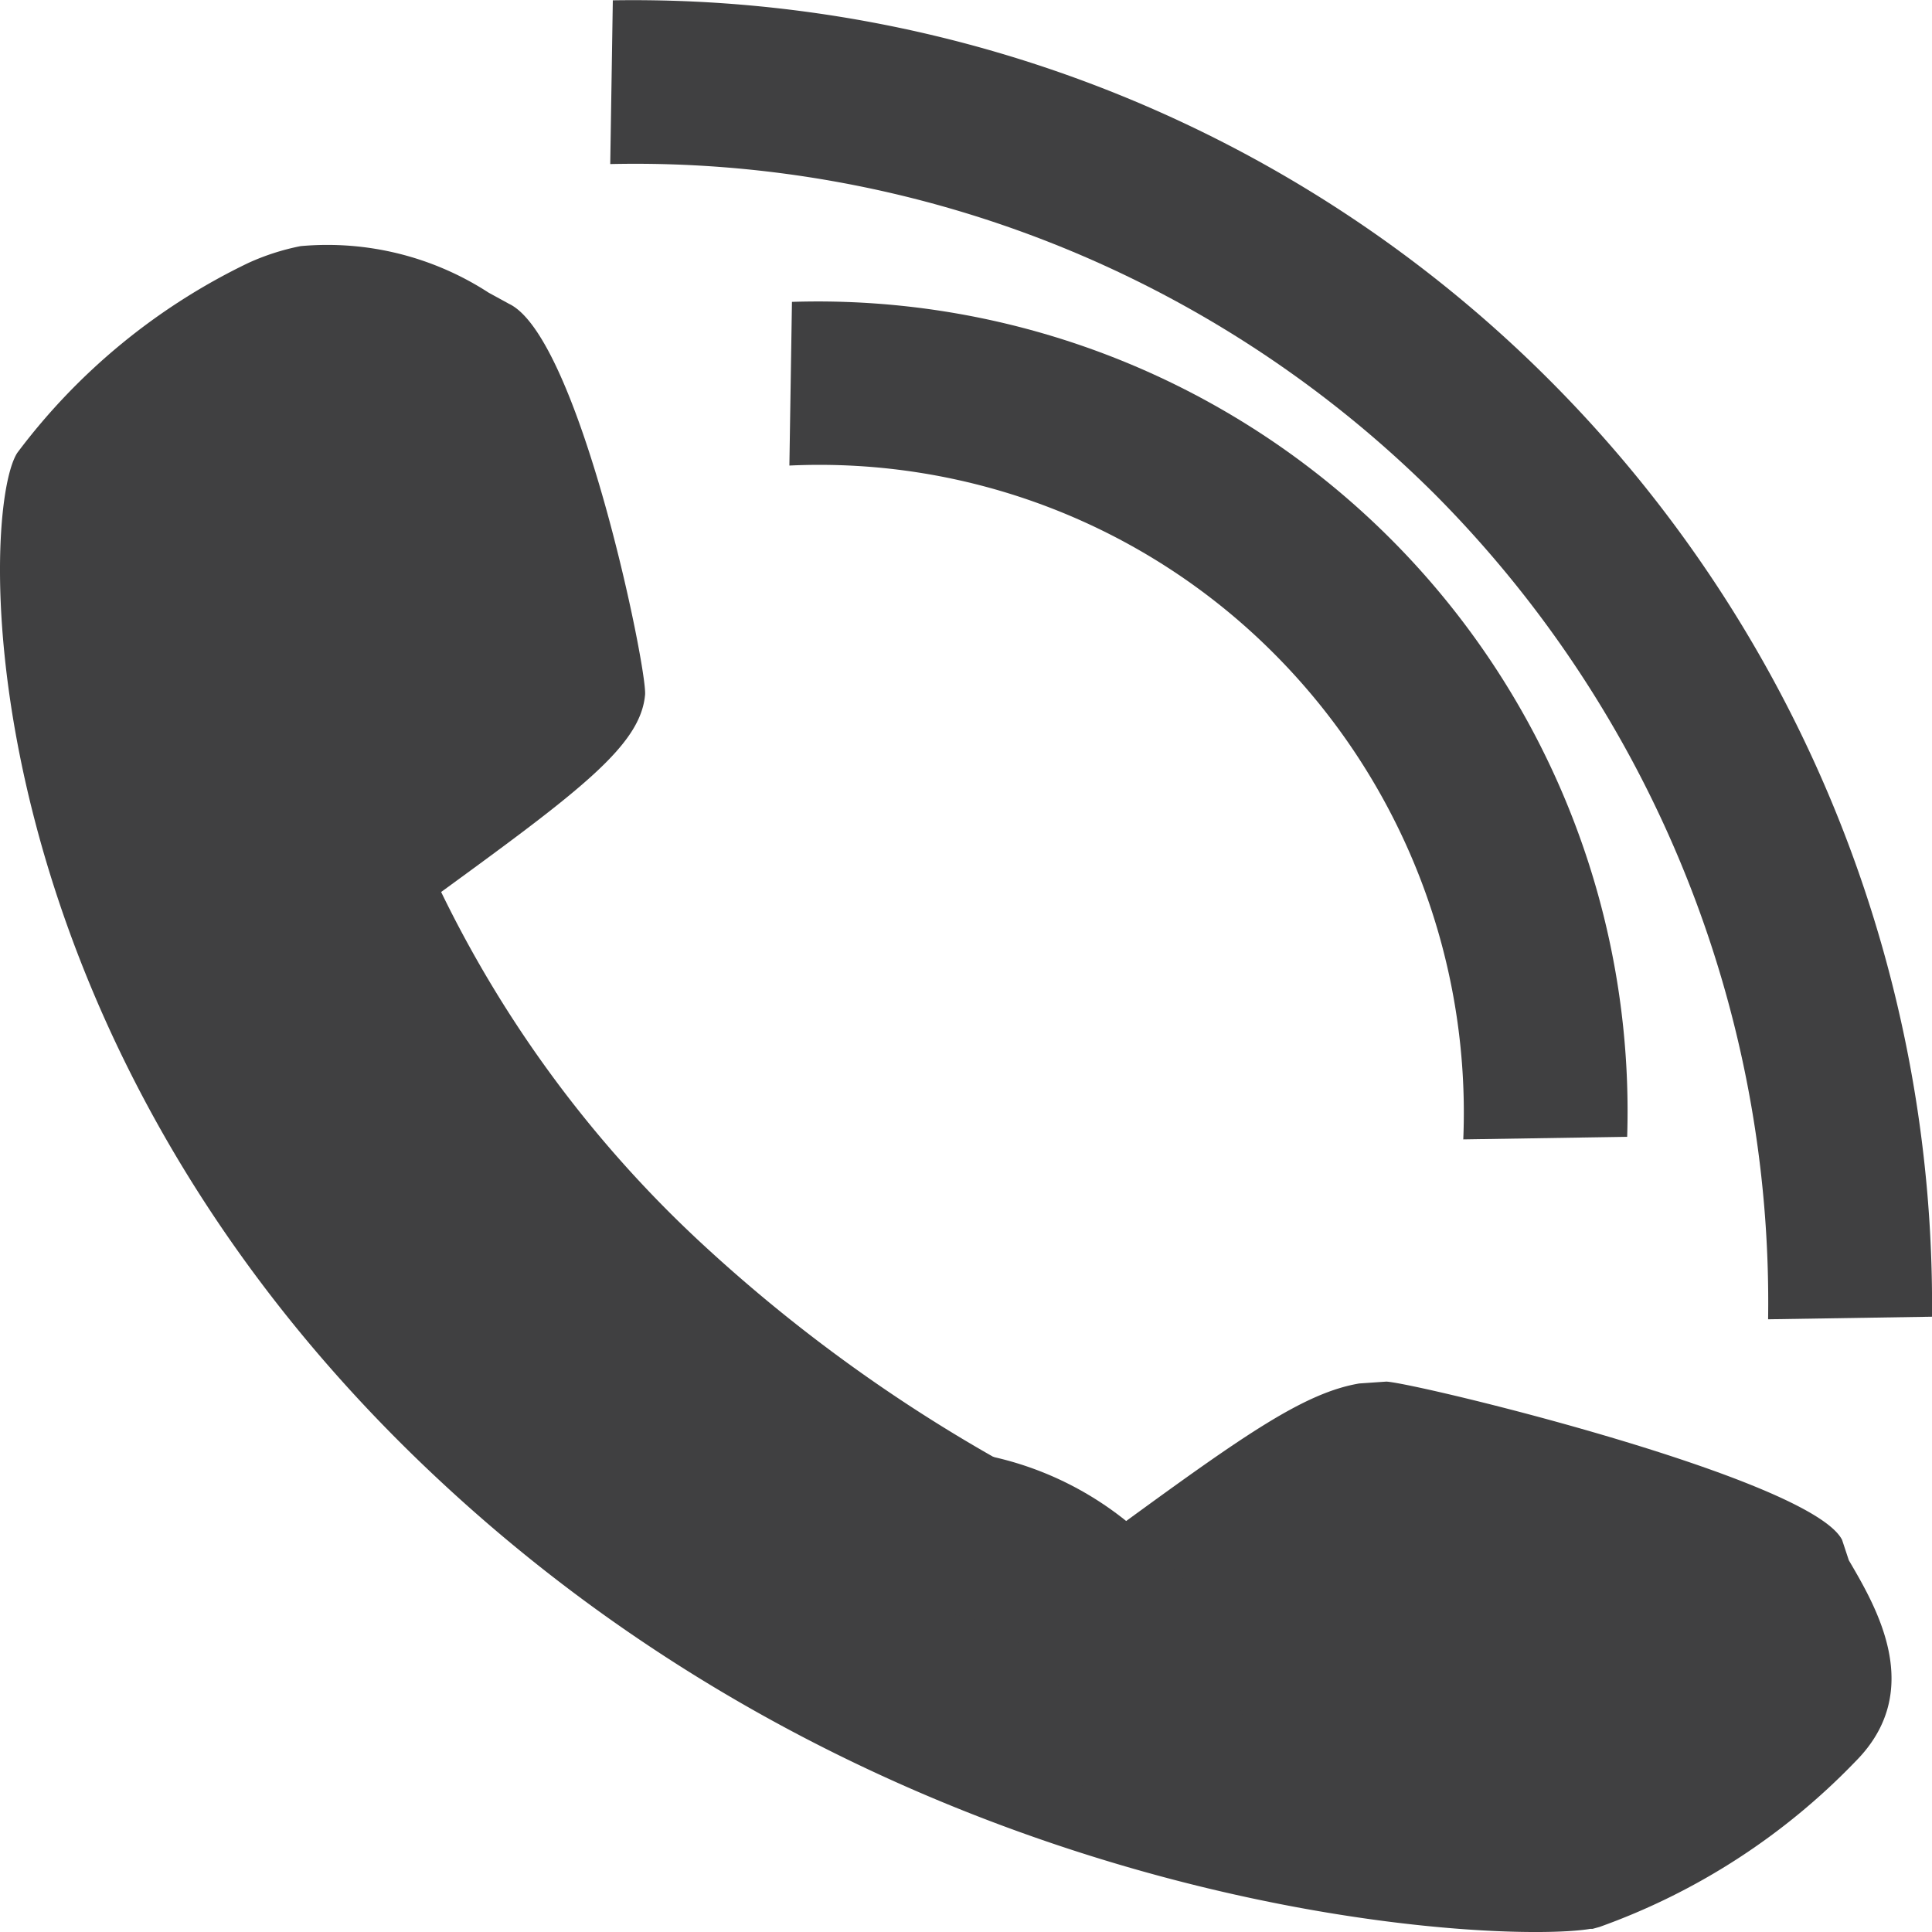 <svg xmlns="http://www.w3.org/2000/svg" width="36" height="36" viewBox="0 0 36 36"><path d="M34.362,33.506c-.591-1.145-7.9-2.913-8.49-2.948l-.507.035c-1.014.173-2.112.936-4.393,2.6a29.279,29.279,0,0,1-7.814-5.168,22.048,22.048,0,0,1-4.9-6.59c2.619-1.908,3.717-2.74,3.8-3.676.042-.486-1.225-6.659-2.534-7.283l-.38-.208A5.521,5.521,0,0,0,5.64,9.4a4.41,4.41,0,0,0-.971.312A11.714,11.714,0,0,0,.36,13.252C-.358,14.361-.654,24.177,8.3,32.466c8.828,8.185,19.768,8.567,21.373,8.289h.042l.127-.035a12.42,12.42,0,0,0,4.773-3.087c1.309-1.318.38-2.879-.127-3.746Z" transform="translate(-0.038 -4.814)" fill="#404041"/><path d="M51.615,41.455a2.969,2.969,0,0,1,.776,2.715l3.1-.048a5.915,5.915,0,0,0-1.745-4.8,6.078,6.078,0,0,0-4.8-1.745l-.048,3.1a2.913,2.913,0,0,1,2.715.776" transform="translate(-32.286 -10.555)" fill="#404041"/><path d="M61.557,34.306l3.054-.048A15.089,15.089,0,0,0,49.048,18.7L49,21.75a11.959,11.959,0,0,1,9.018,3.491,12.111,12.111,0,0,1,3.539,9.066" transform="translate(-34.291 -13.075)" fill="#404041"/><path d="M66.8,7.075A24.123,24.123,0,0,0,49.348,0L49.3,3.051A21.1,21.1,0,0,1,64.669,9.208a21.344,21.344,0,0,1,6.206,15.369l3.054-.048A24.371,24.371,0,0,0,66.8,7.075" transform="translate(-37.929 0.006)" fill="#404041"/></svg>